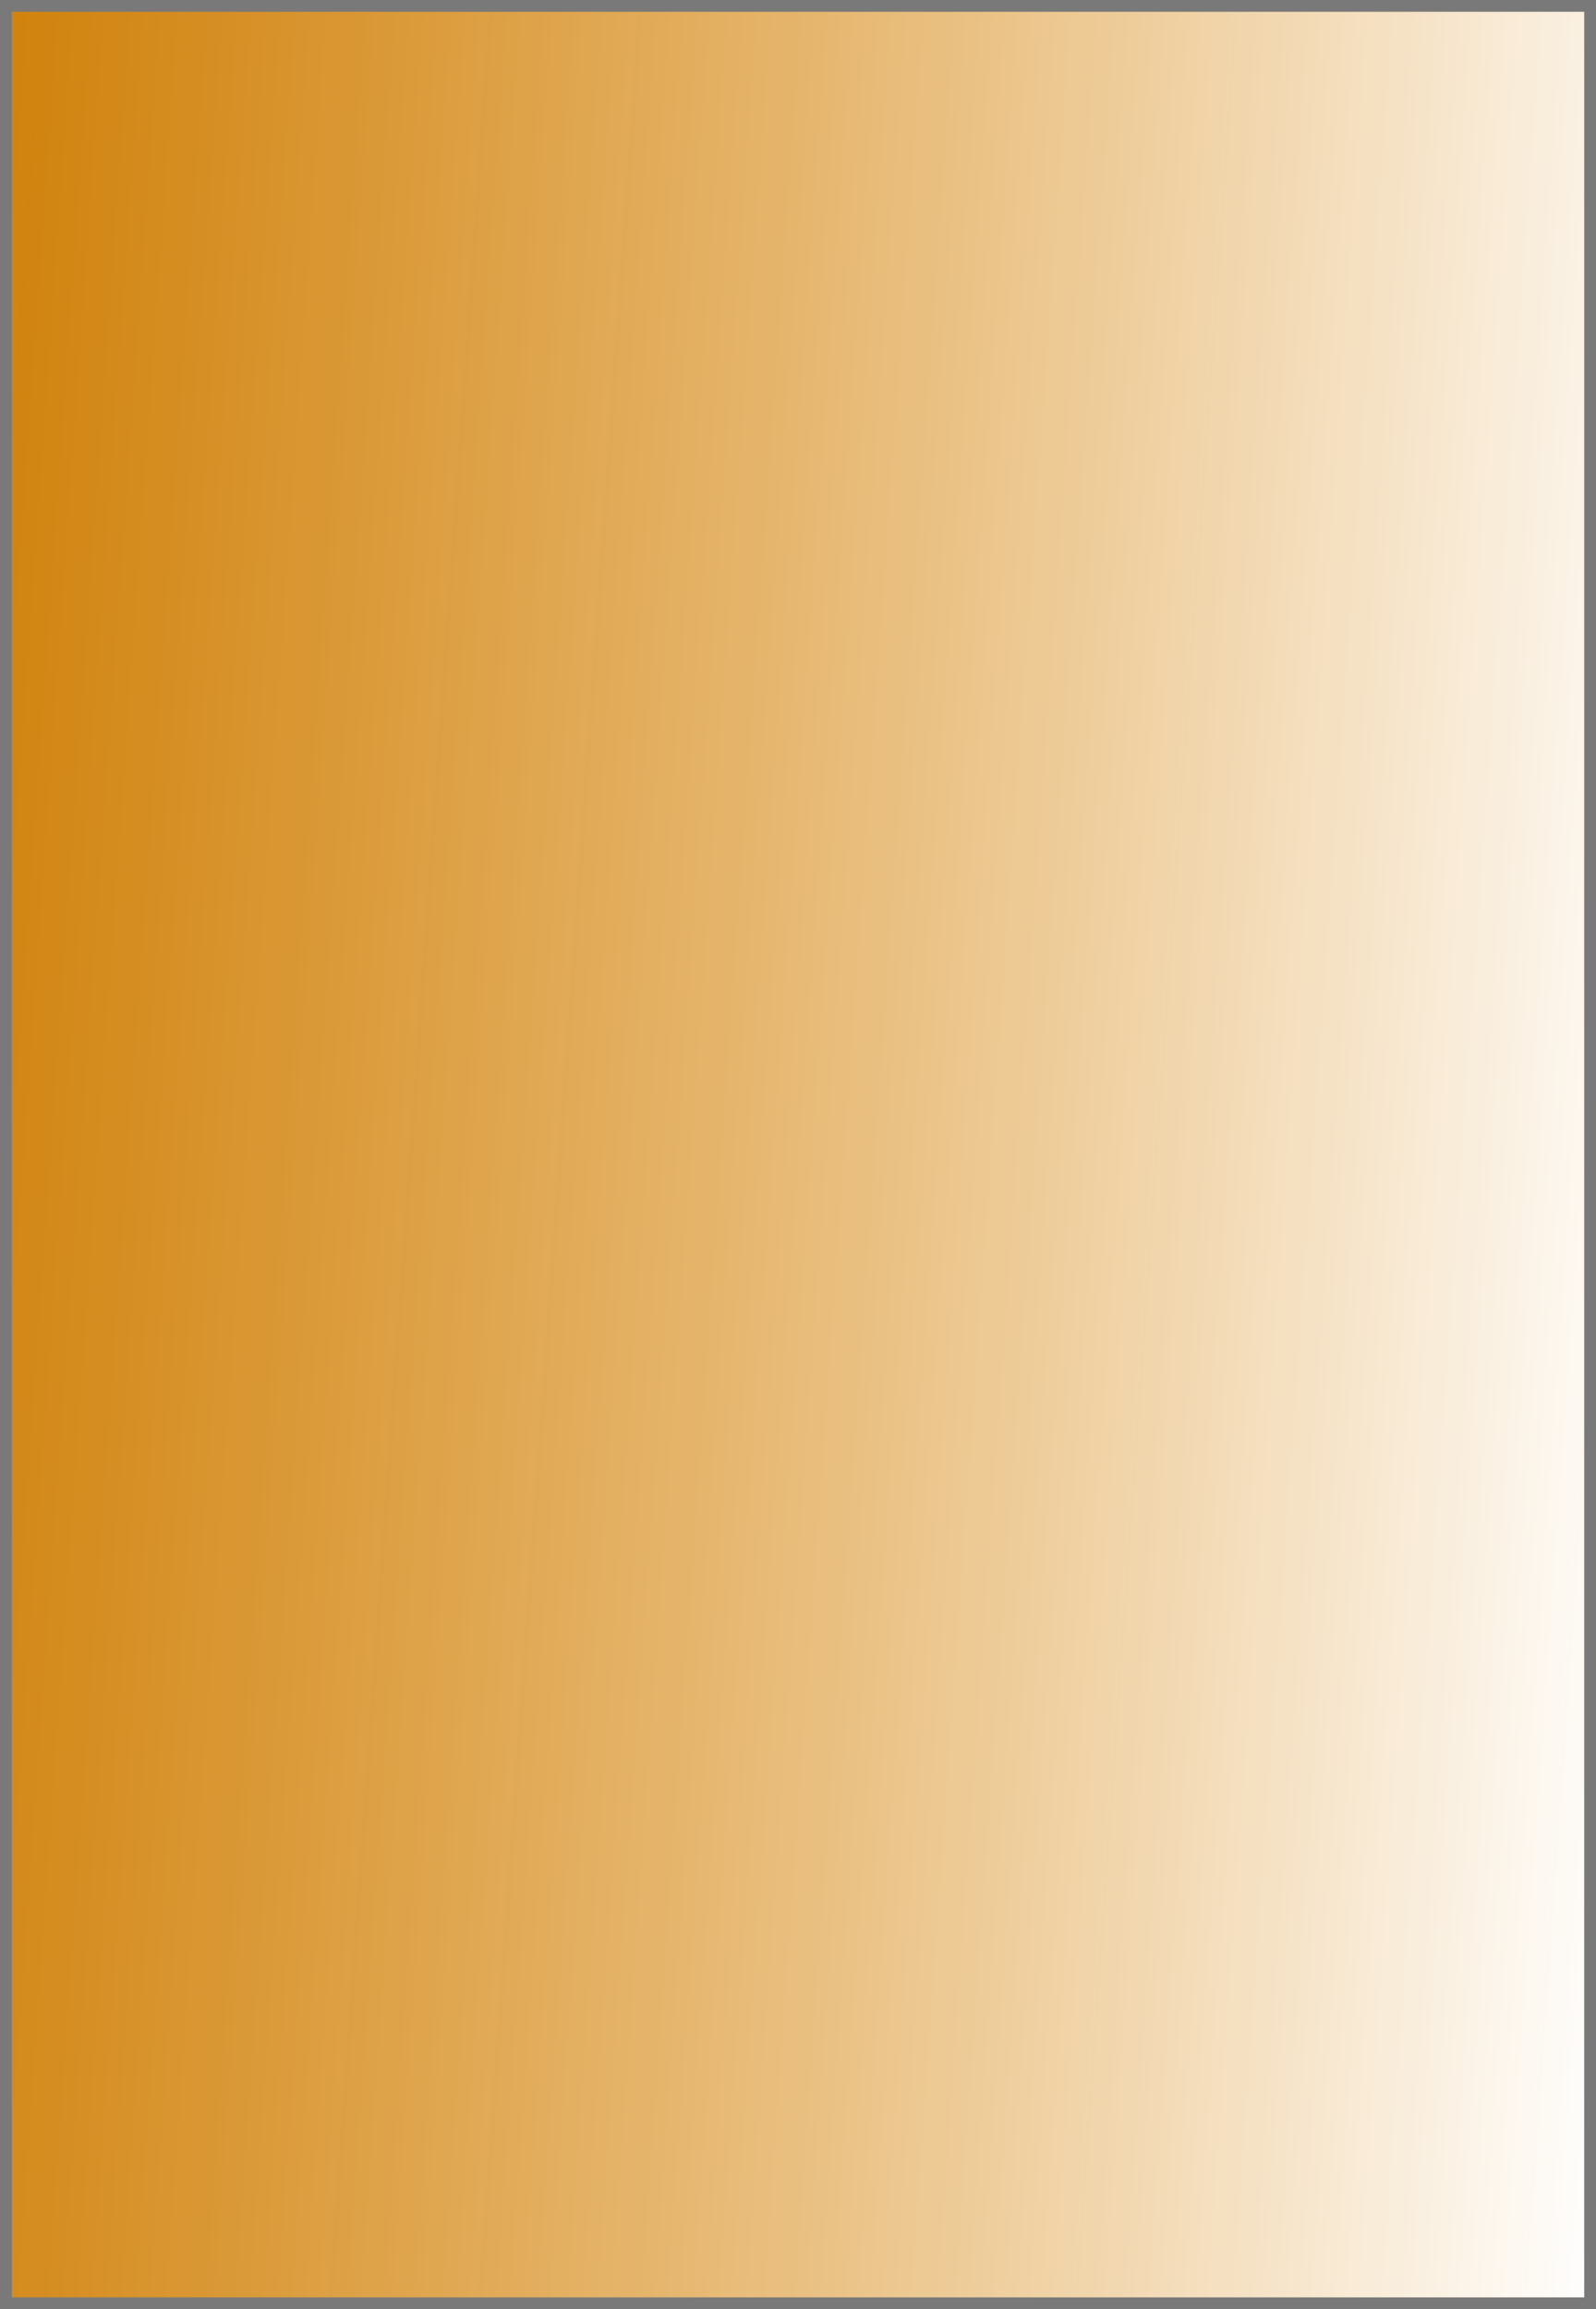 ﻿<?xml version="1.0" encoding="utf-8"?>
<svg version="1.1" xmlns:xlink="http://www.w3.org/1999/xlink" width="271px" height="392px" xmlns="http://www.w3.org/2000/svg">
  <rect width="100%" height="100%" fill="#333333" stroke="none"/>
  <defs>
    <linearGradient gradientUnits="userSpaceOnUse" x1="317.02" y1="1316.617" x2="613.98" y2="1337.383" id="LinearGradient40">
      <stop id="Stop41" stop-color="#ff9900" stop-opacity="0.769" offset="0" />
      <stop id="Stop42" stop-color="#ffffff" offset="1" />
    </linearGradient>
  </defs>
  <g transform="matrix(1 0 0 1 -330 -1131 )">
    <path d="M 331.5 1132.5  L 599.5 1132.5  L 599.5 1521.5  L 331.5 1521.5  L 331.5 1132.5  Z " fill-rule="nonzero" fill="url(#LinearGradient40)" stroke="none" />
    <path d="M 331 1132  L 600 1132  L 600 1522  L 331 1522  L 331 1132  Z " stroke-width="2" stroke="#797979" fill="none" />
  </g>
</svg>